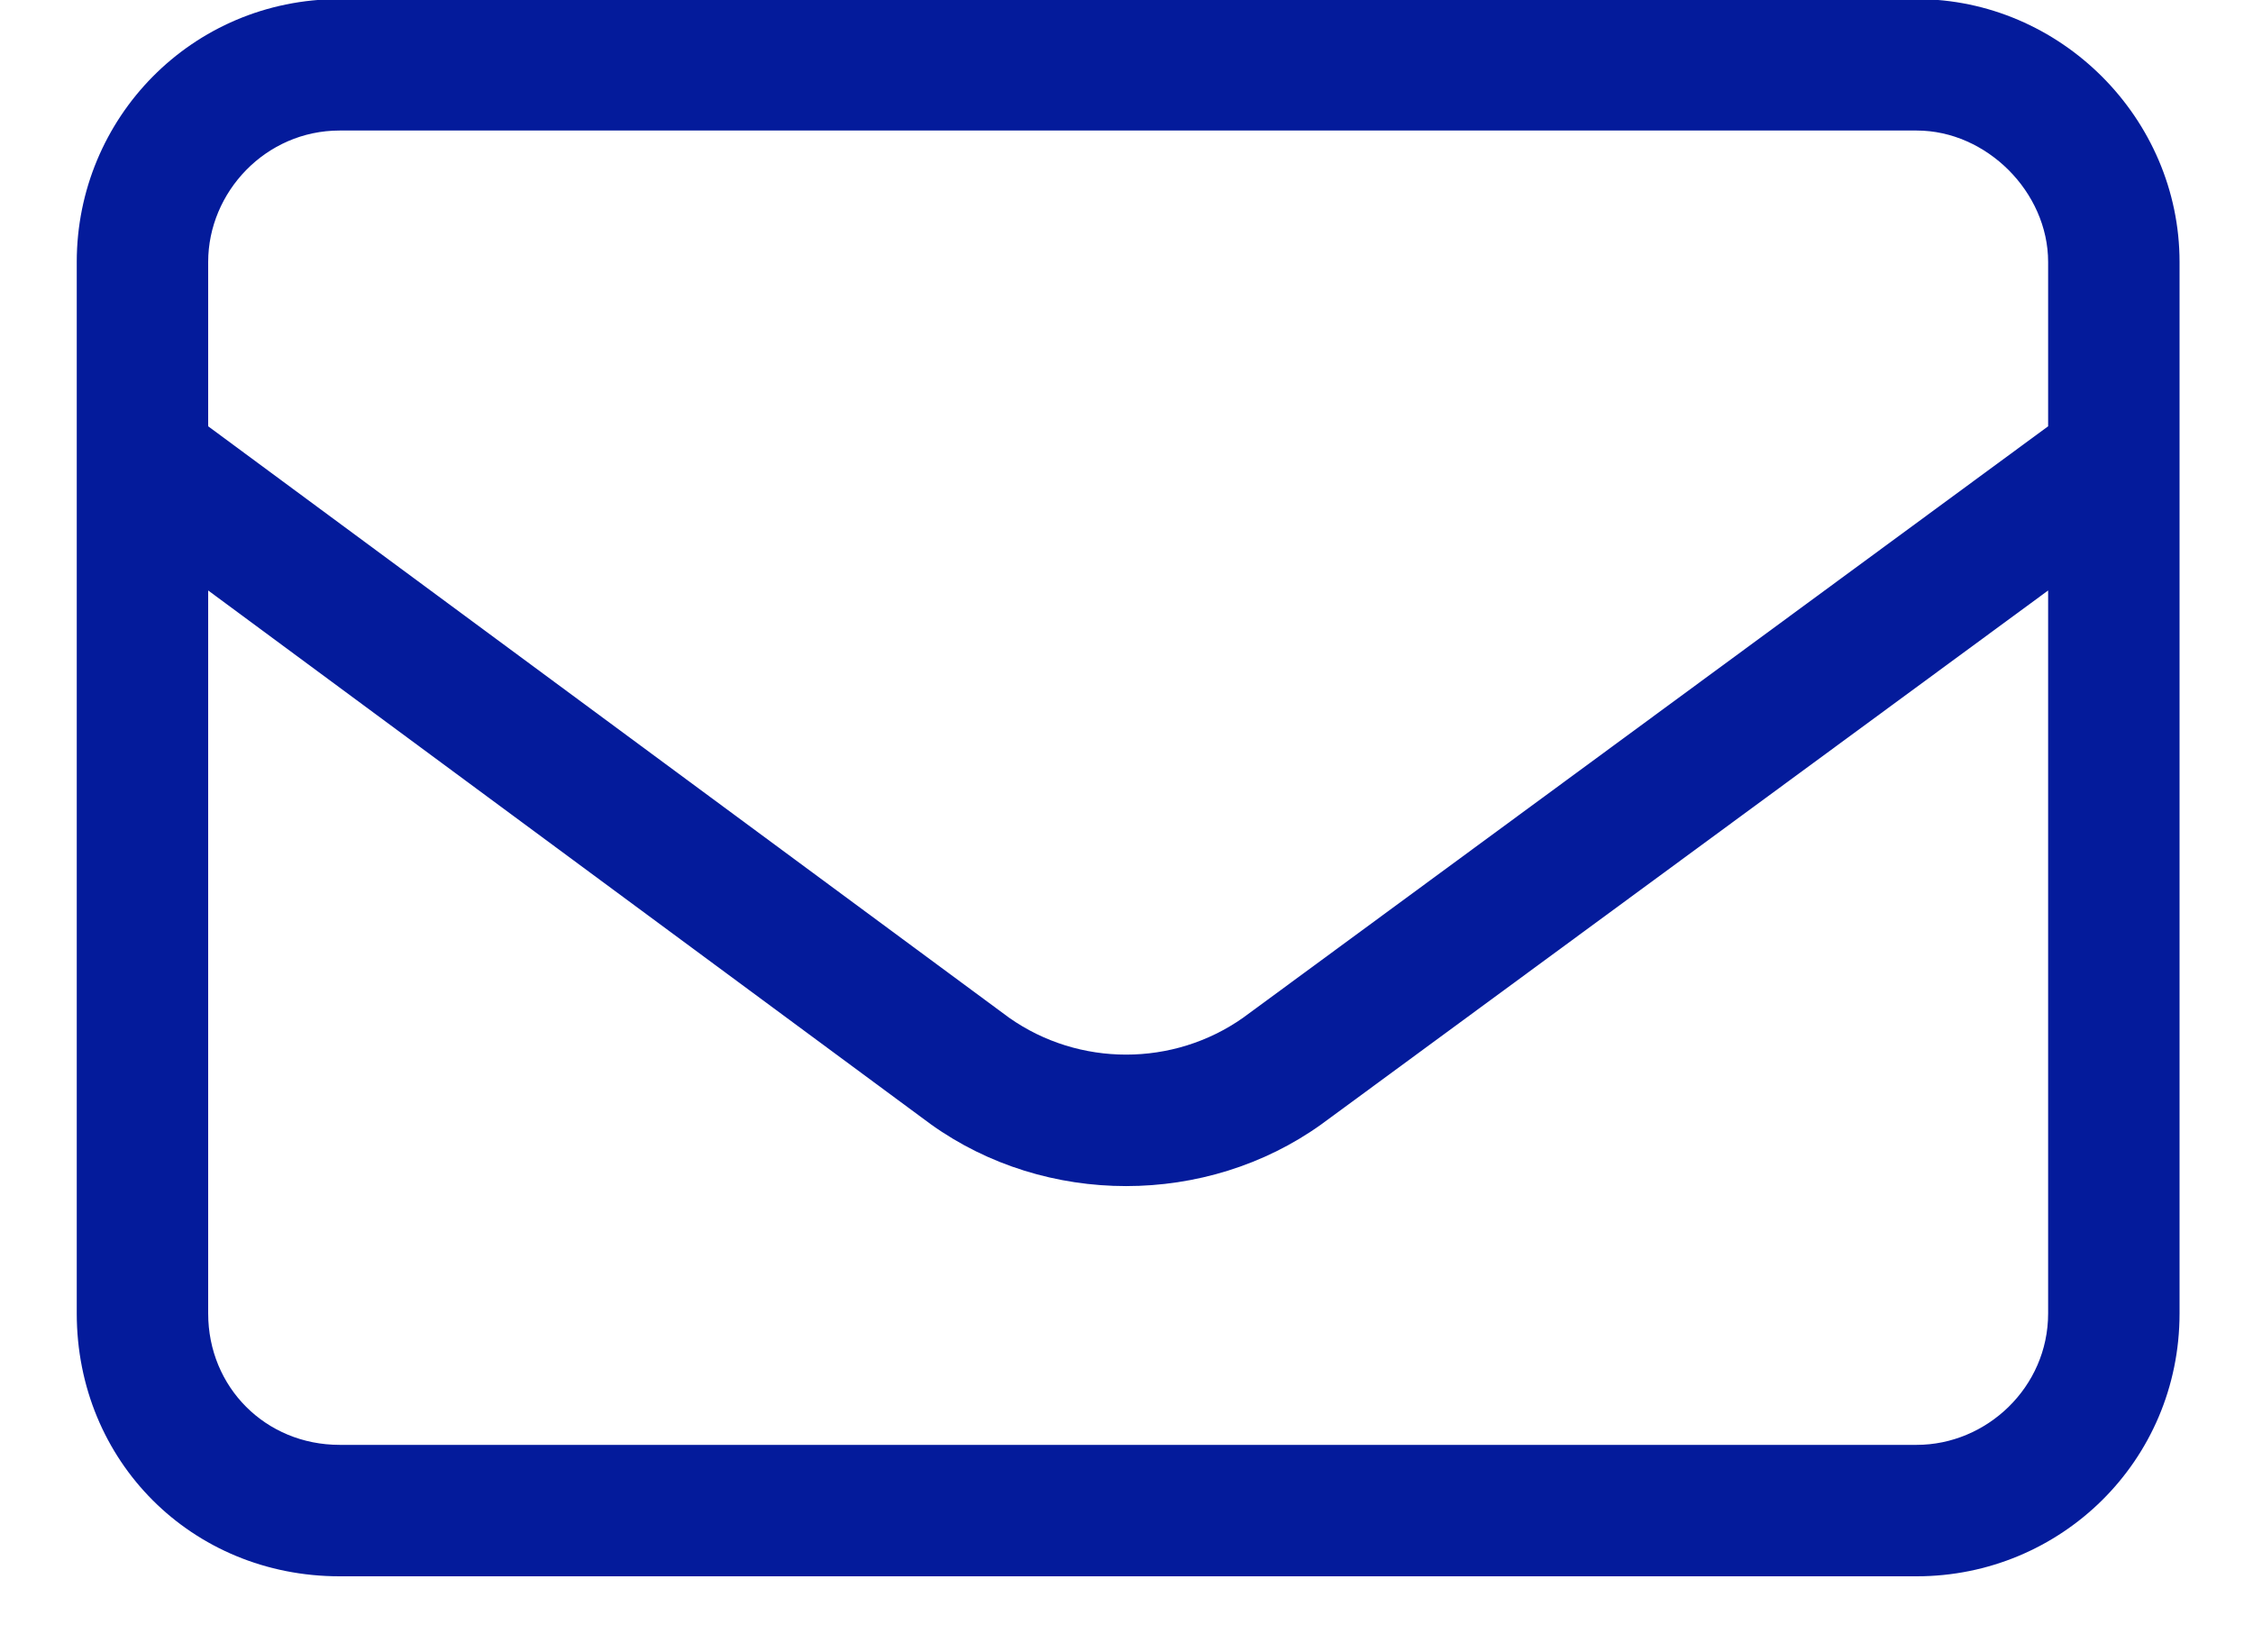 <svg width="15" height="11" viewBox="0 0 15 11" fill="none" xmlns="http://www.w3.org/2000/svg">
<path d="M2.261 0.869C1.769 0.869 1.386 1.279 1.386 1.744V2.838L6.718 6.775C7.183 7.103 7.812 7.103 8.277 6.775L13.636 2.838V1.744C13.636 1.279 13.226 0.869 12.761 0.869H2.261ZM1.386 3.931V8.744C1.386 9.236 1.769 9.619 2.261 9.619H12.761C13.226 9.619 13.636 9.236 13.636 8.744V3.931L8.796 7.486C8.031 8.033 6.964 8.033 6.199 7.486L1.386 3.931ZM0.511 1.744C0.511 0.787 1.277 -0.006 2.261 -0.006H12.761C13.718 -0.006 14.511 0.787 14.511 1.744V8.744C14.511 9.728 13.718 10.494 12.761 10.494H2.261C1.277 10.494 0.511 9.728 0.511 8.744V1.744Z" fill="#041B9B"/>
</svg>
